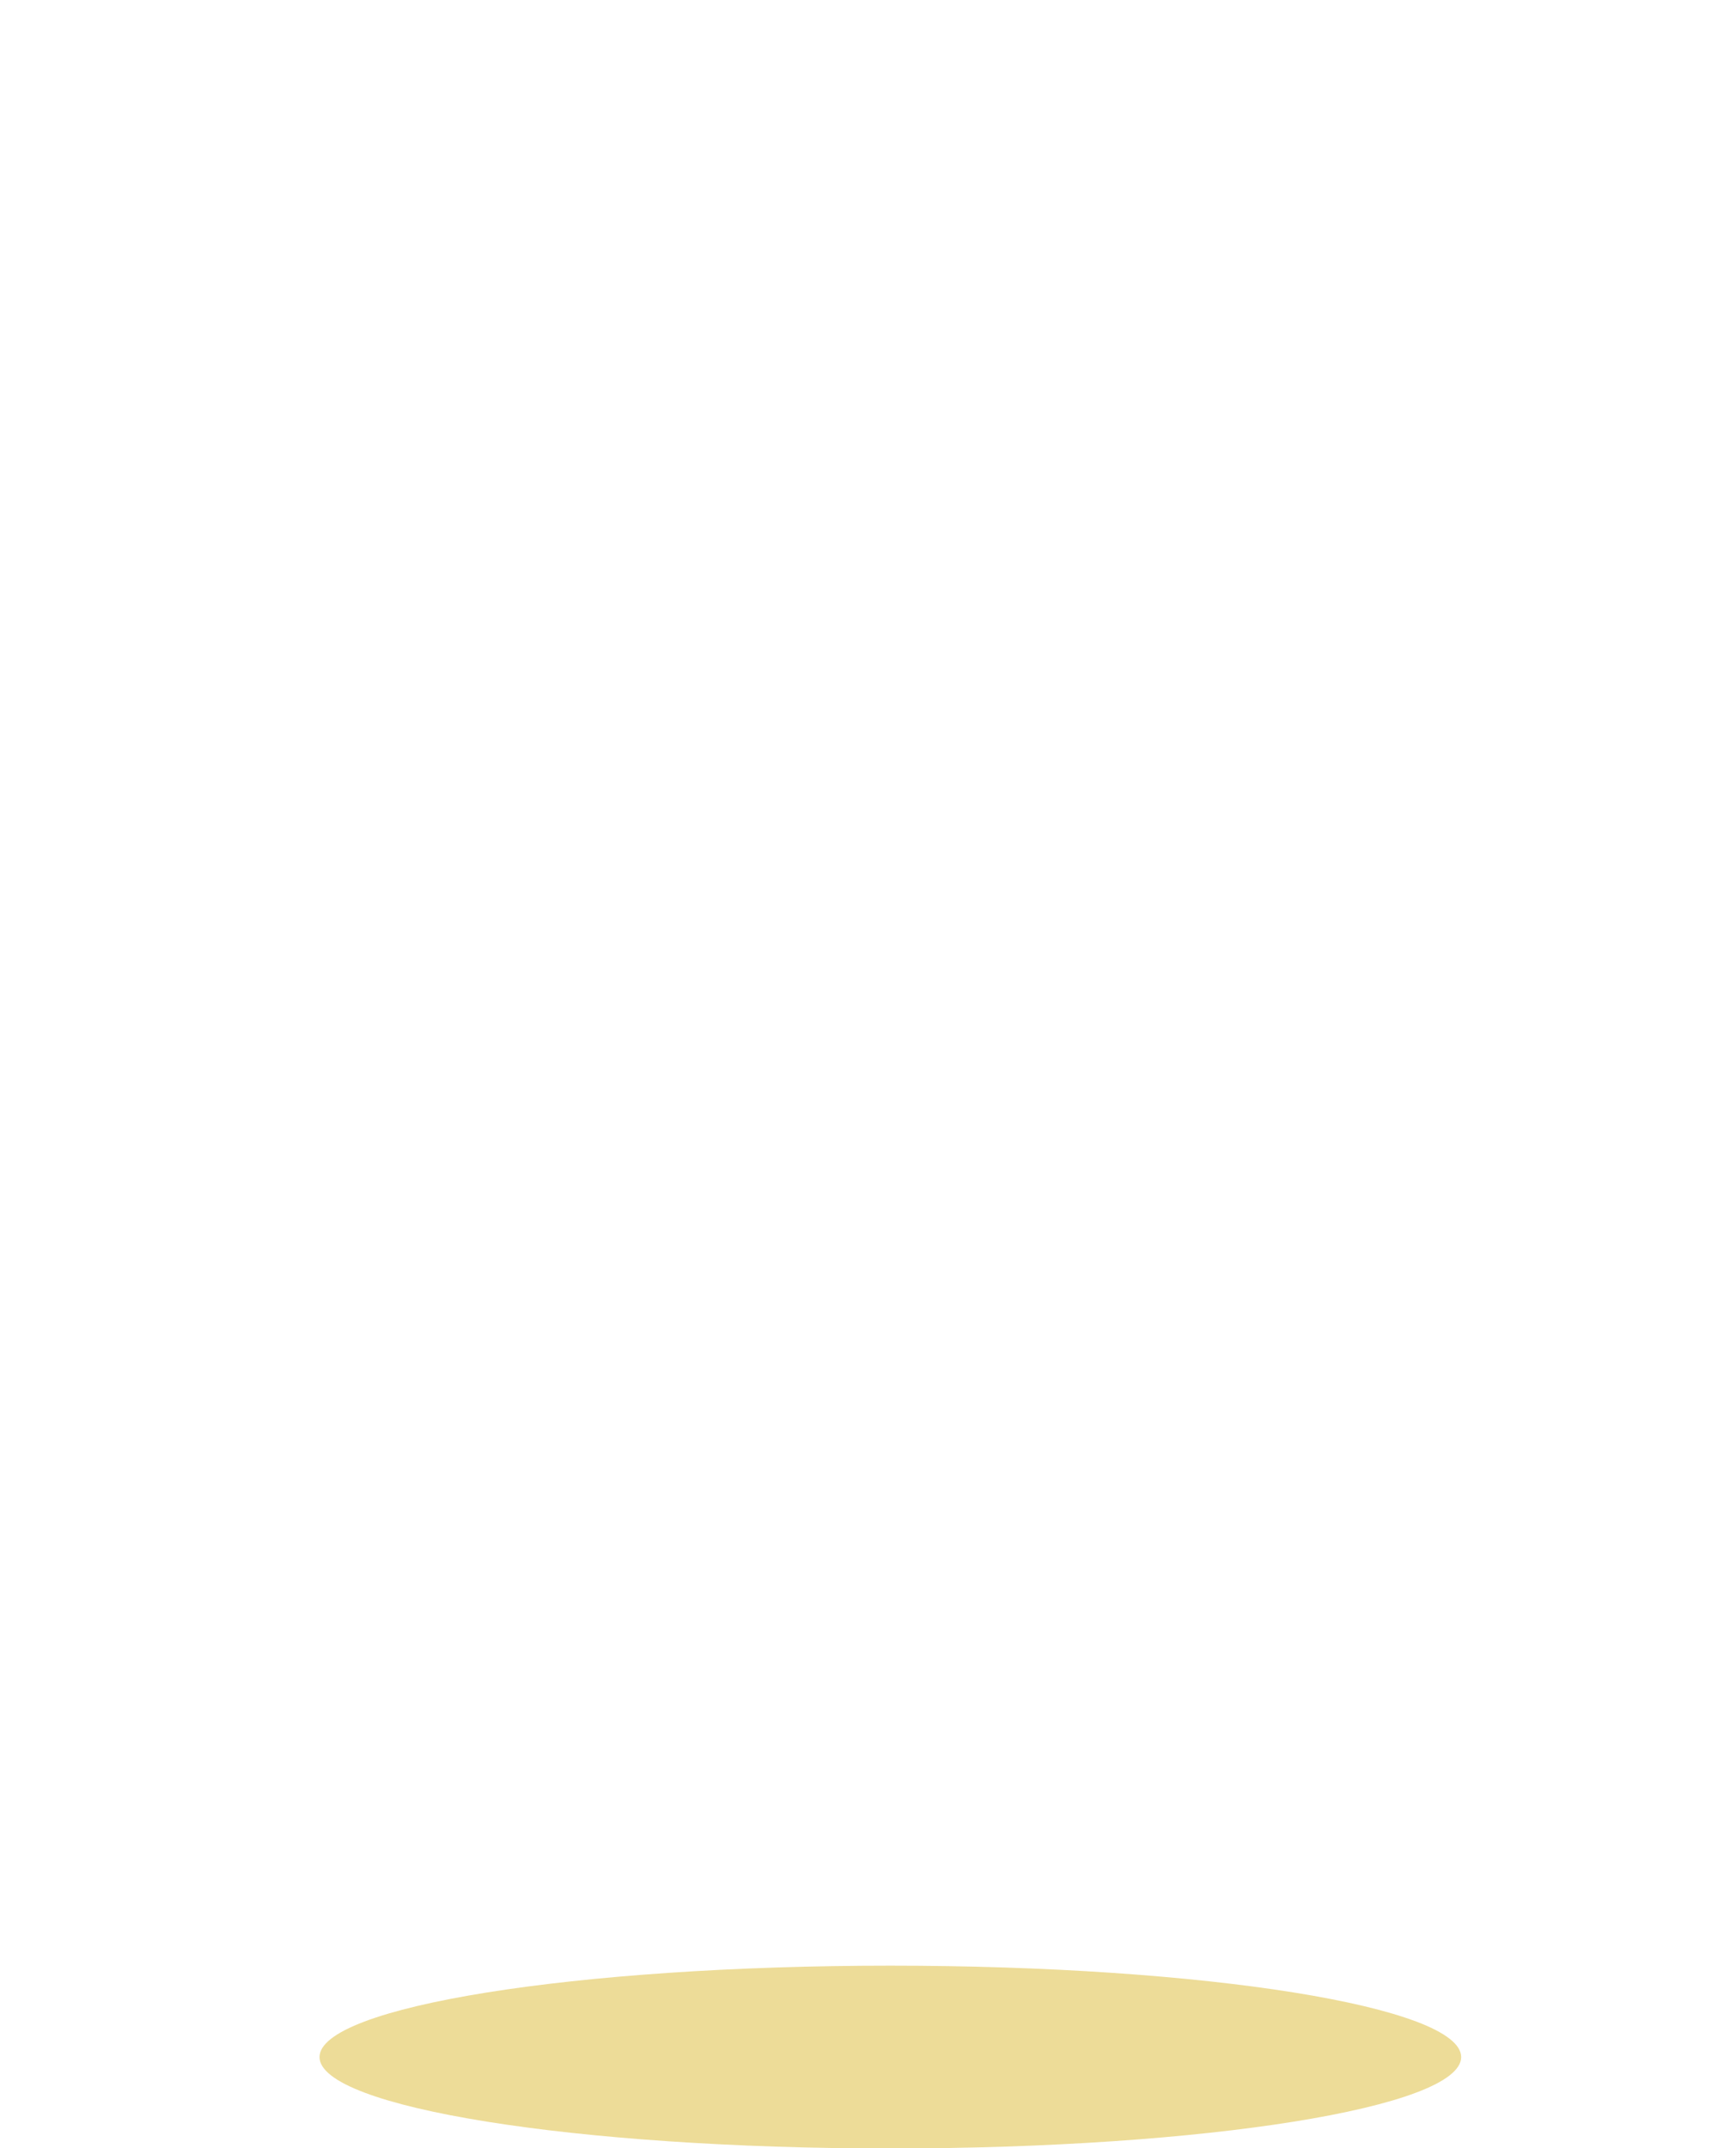 <svg id="_3_star" data-name="3 star" xmlns="http://www.w3.org/2000/svg" xmlns:xlink="http://www.w3.org/1999/xlink" width="38" height="47" viewBox="0 0 38 47">
<defs>
    <style>
      .cls-1 {
        fill: #fff;
        filter: url(#filter);
      }

      .cls-1, .cls-2 {
        fill-rule: evenodd;
      }

      .cls-2 {
        fill: #d2a804;
        opacity: 0.41;
      }
    </style>
    <filter id="filter" x="71" y="149" width="38" height="37" filterUnits="userSpaceOnUse">
      <feGaussianBlur result="blur" stdDeviation="1" in="SourceAlpha"/>
      <feFlood result="flood" flood-color="#ae8b01" flood-opacity="0.32"/>
      <feComposite result="composite" operator="out" in2="blur"/>
      <feOffset result="offset" dx="0.809" dy="0.588"/>
      <feComposite result="composite-2" operator="in" in2="SourceAlpha"/>
      <feBlend result="blend" mode="multiply" in2="SourceGraphic"/>
    </filter>
  </defs>
  <path id="Forma_15" data-name="Forma 15" class="cls-1" d="M89.909,162.047a4.82,4.82,0,0,1,1.642.264,3.743,3.743,0,0,1,1.251.734,3.222,3.222,0,0,1,.8,1.1,3.356,3.356,0,0,1,.278,1.365,4.1,4.1,0,0,1-.141,1.128,2.666,2.666,0,0,1-.41.85,2.509,2.509,0,0,1-.655.613,3.972,3.972,0,0,1-.878.418,3.43,3.43,0,0,1,1.765,1.161,3.183,3.183,0,0,1,.582,1.958,4.115,4.115,0,0,1-.364,1.775,3.812,3.812,0,0,1-.982,1.295,4.261,4.261,0,0,1-1.434.793,5.448,5.448,0,0,1-1.724.269,5.737,5.737,0,0,1-1.73-.233,3.716,3.716,0,0,1-1.283-.686,4.106,4.106,0,0,1-.928-1.113,7.632,7.632,0,0,1-.655-1.524l0.992-.419a1.314,1.314,0,0,1,.518-0.11,0.894,0.894,0,0,1,.424.1,0.708,0.708,0,0,1,.286.3c0.109,0.216.23,0.431,0.36,0.641a2.609,2.609,0,0,0,.468.562,2.177,2.177,0,0,0,.641.4,2.306,2.306,0,0,0,.878.153,2.441,2.441,0,0,0,1-.191,2.164,2.164,0,0,0,.714-0.5,2.051,2.051,0,0,0,.428-0.684,2.113,2.113,0,0,0,.141-0.755,3.571,3.571,0,0,0-.1-0.878,1.292,1.292,0,0,0-.419-0.673,2.257,2.257,0,0,0-.914-0.437,6.49,6.49,0,0,0-1.6-.158v-1.644a5.347,5.347,0,0,0,1.374-.148,2.332,2.332,0,0,0,.869-0.413,1.406,1.406,0,0,0,.45-0.636,2.522,2.522,0,0,0,.127-0.817,1.913,1.913,0,0,0-.51-1.445,1.934,1.934,0,0,0-1.392-.487,2.028,2.028,0,0,0-1.329.432,2.249,2.249,0,0,0-.737,1.107,1.013,1.013,0,0,1-.3.506,0.778,0.778,0,0,1-.5.153,1.892,1.892,0,0,1-.31-0.027l-1.183-.211a5.038,5.038,0,0,1,.527-1.695,3.954,3.954,0,0,1,2.325-1.95A5.276,5.276,0,0,1,89.909,162.047Zm18.5,2.406-8.291,8.251,1.964,11.652a3.177,3.177,0,0,1,.023.467,0.988,0.988,0,0,1-.937,1.165,1.829,1.829,0,0,1-.914-0.279L90,180.207l-10.255,5.5a1.9,1.9,0,0,1-.914.279,1.014,1.014,0,0,1-.96-1.165,3.116,3.116,0,0,1,.046-0.467L79.878,172.7l-8.313-8.251a1.818,1.818,0,0,1-.572-1.119,1.273,1.273,0,0,1,1.28-1.072l11.465-1.7,5.139-10.605a1.134,1.134,0,0,1,2.24,0l5.139,10.605,11.465,1.7a1.291,1.291,0,0,1,1.28,1.072A1.745,1.745,0,0,1,108.406,164.453Zm-2.6-.262-10.763-1.614-4.821-9.942L85.4,162.577l-10.764,1.614,7.8,7.73L80.58,182.877l9.641-5.179,9.616,5.179L98,171.921Z" transform="translate(-71 -149)"/>
  <path id="Forma_16" data-name="Forma 16" class="cls-2" d="M90.489,192.009c-6.9,0-12.495.9-12.495,2s5.594,2,12.495,2,12.495-.9,12.495-2-5.593-2-12.495-2" transform="translate(-71 -149)"/>
</svg>
